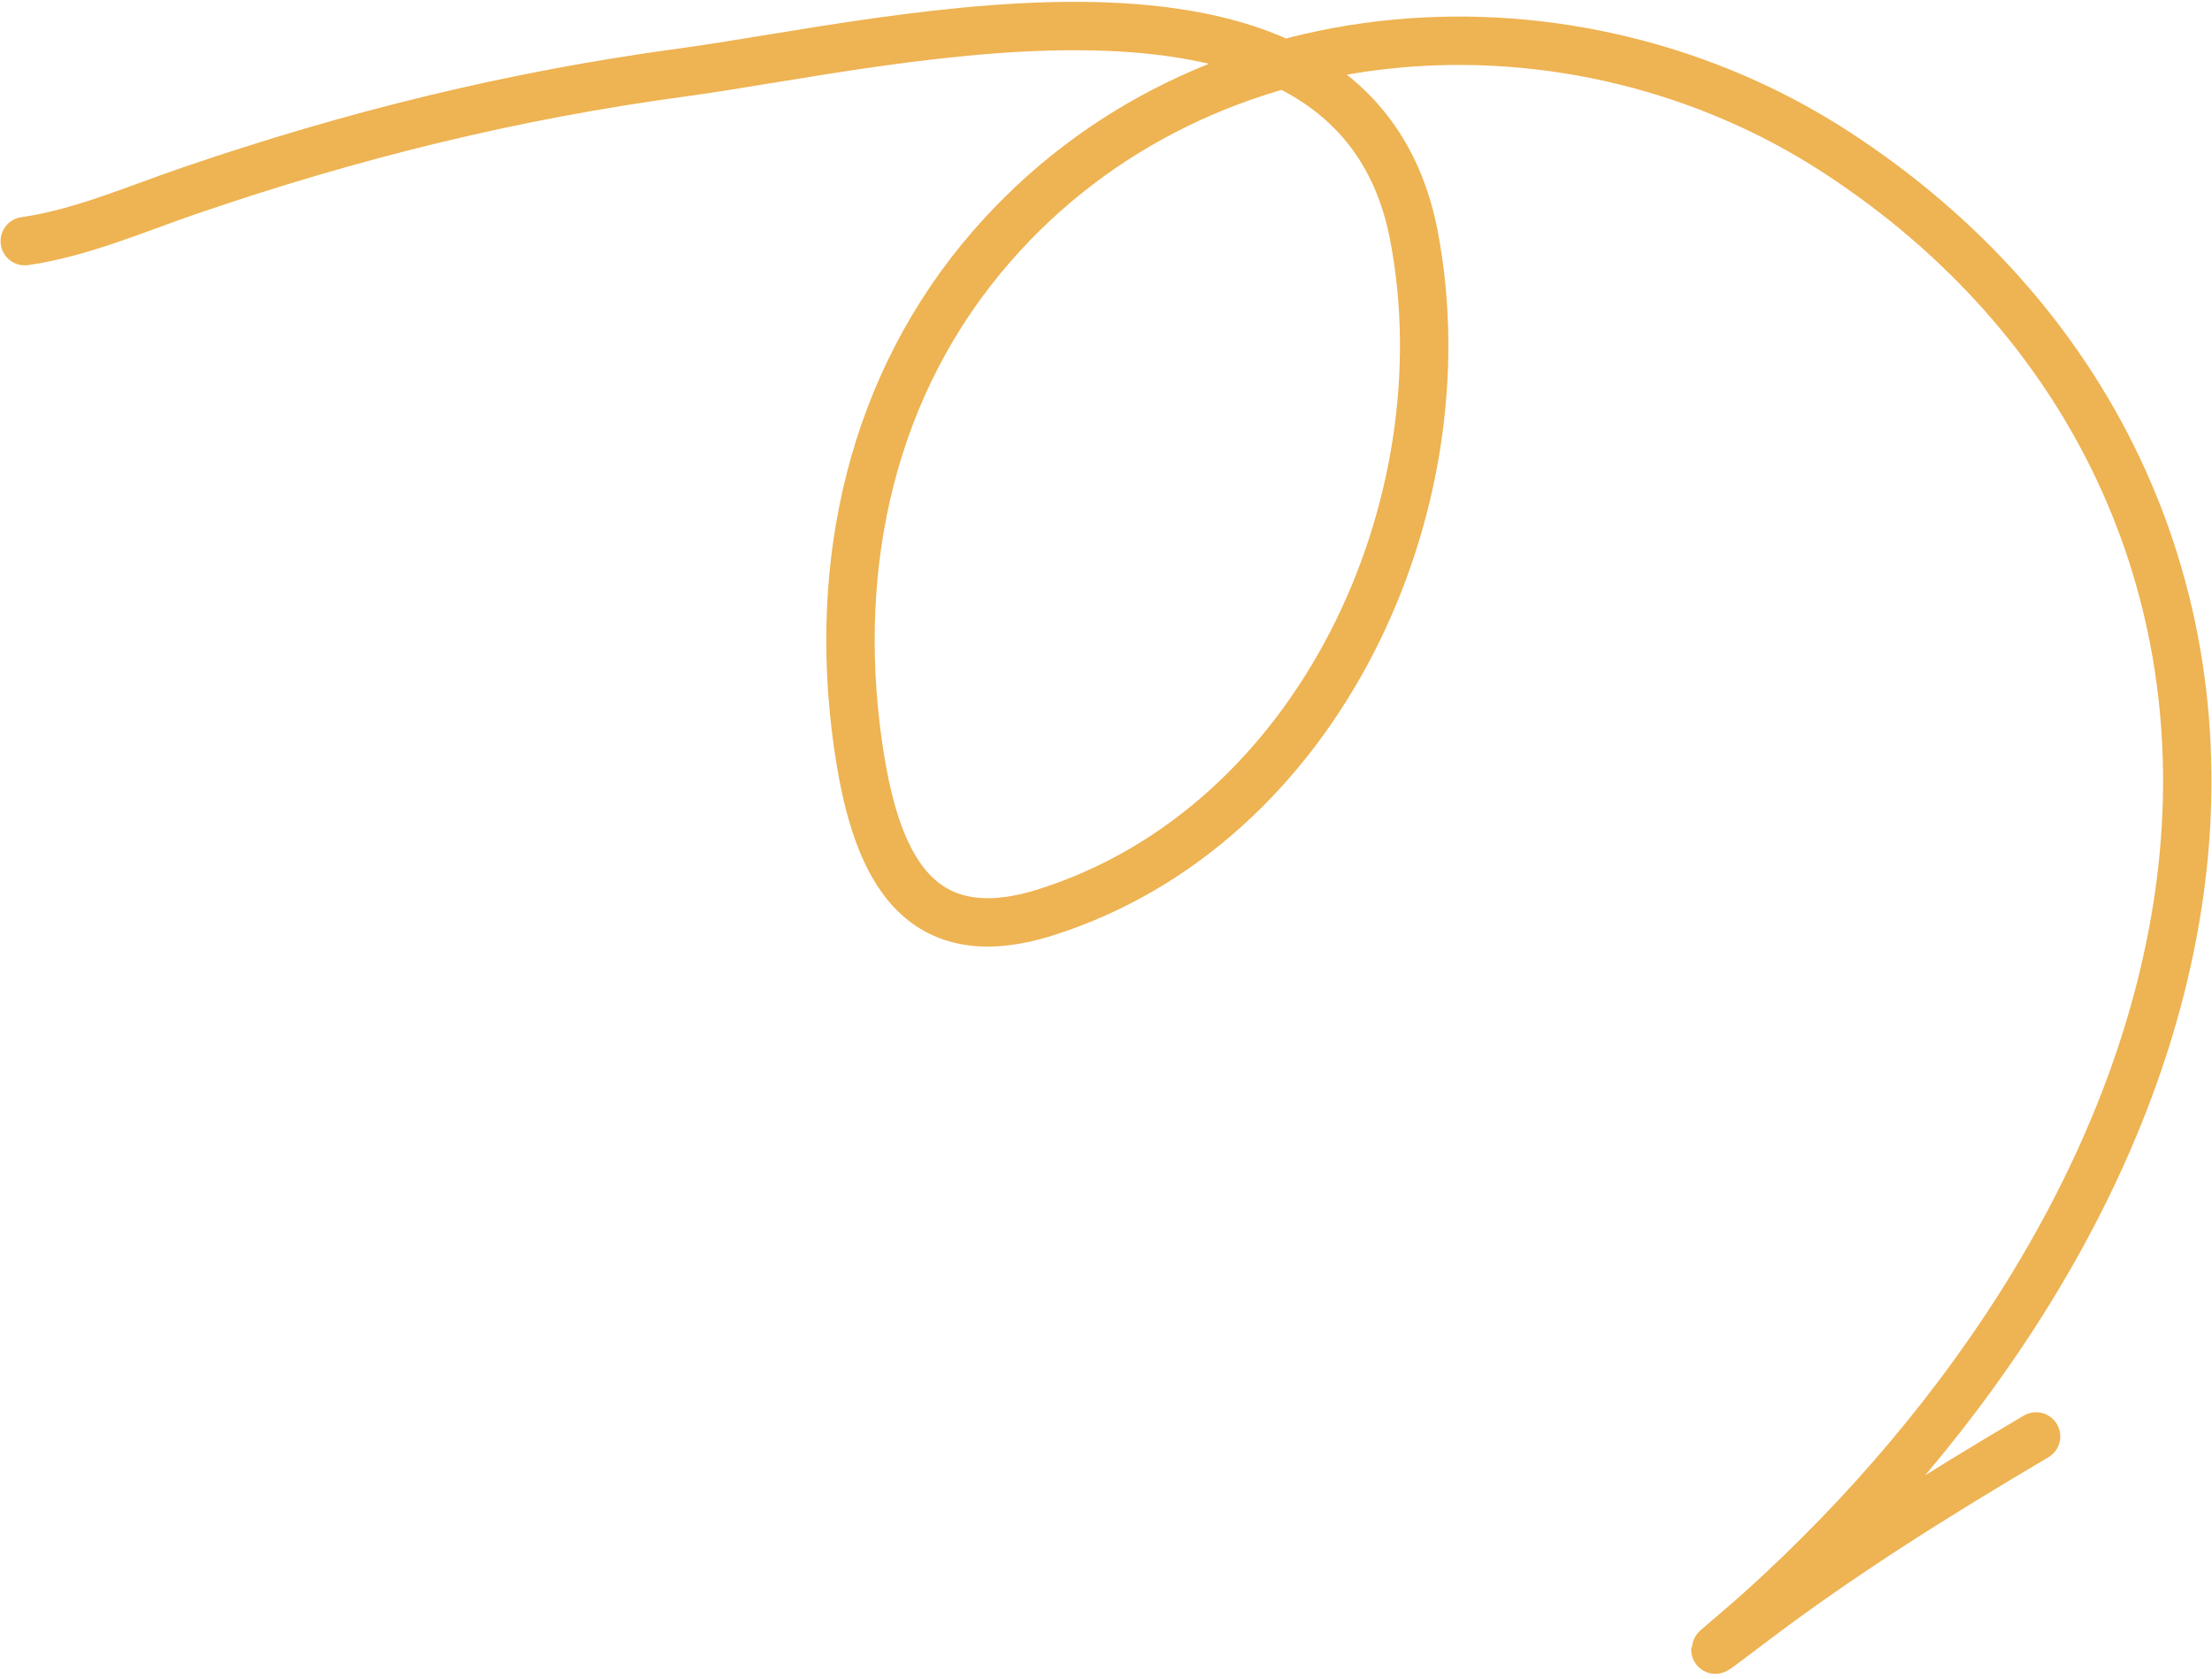<?xml version="1.0" encoding="UTF-8"?> <svg xmlns="http://www.w3.org/2000/svg" width="320" height="243" viewBox="0 0 320 243" fill="none"> <path d="M3.584 34.893C11.721 33.73 19.833 30.182 27.548 27.545C51.116 19.491 74.038 13.823 98.764 10.476C129.459 6.322 196.009 -10.953 204.571 34.215C211.941 73.1 190.939 119.42 151.328 131.995C132.209 138.065 126.465 124.46 124.085 107.465C120.456 81.539 126.068 55.593 143.528 35.571C174.196 0.406 227.601 -2.711 265.613 22.006C302.298 45.861 321.007 84.743 315.464 127.813C310.242 168.384 284.767 205.893 254.761 232.941C250.19 237.06 243.363 242.43 253.178 234.975C266.44 224.903 280.228 216.309 294.551 207.846" stroke="#EEB352" stroke-width="7" stroke-linecap="round"></path> </svg> 